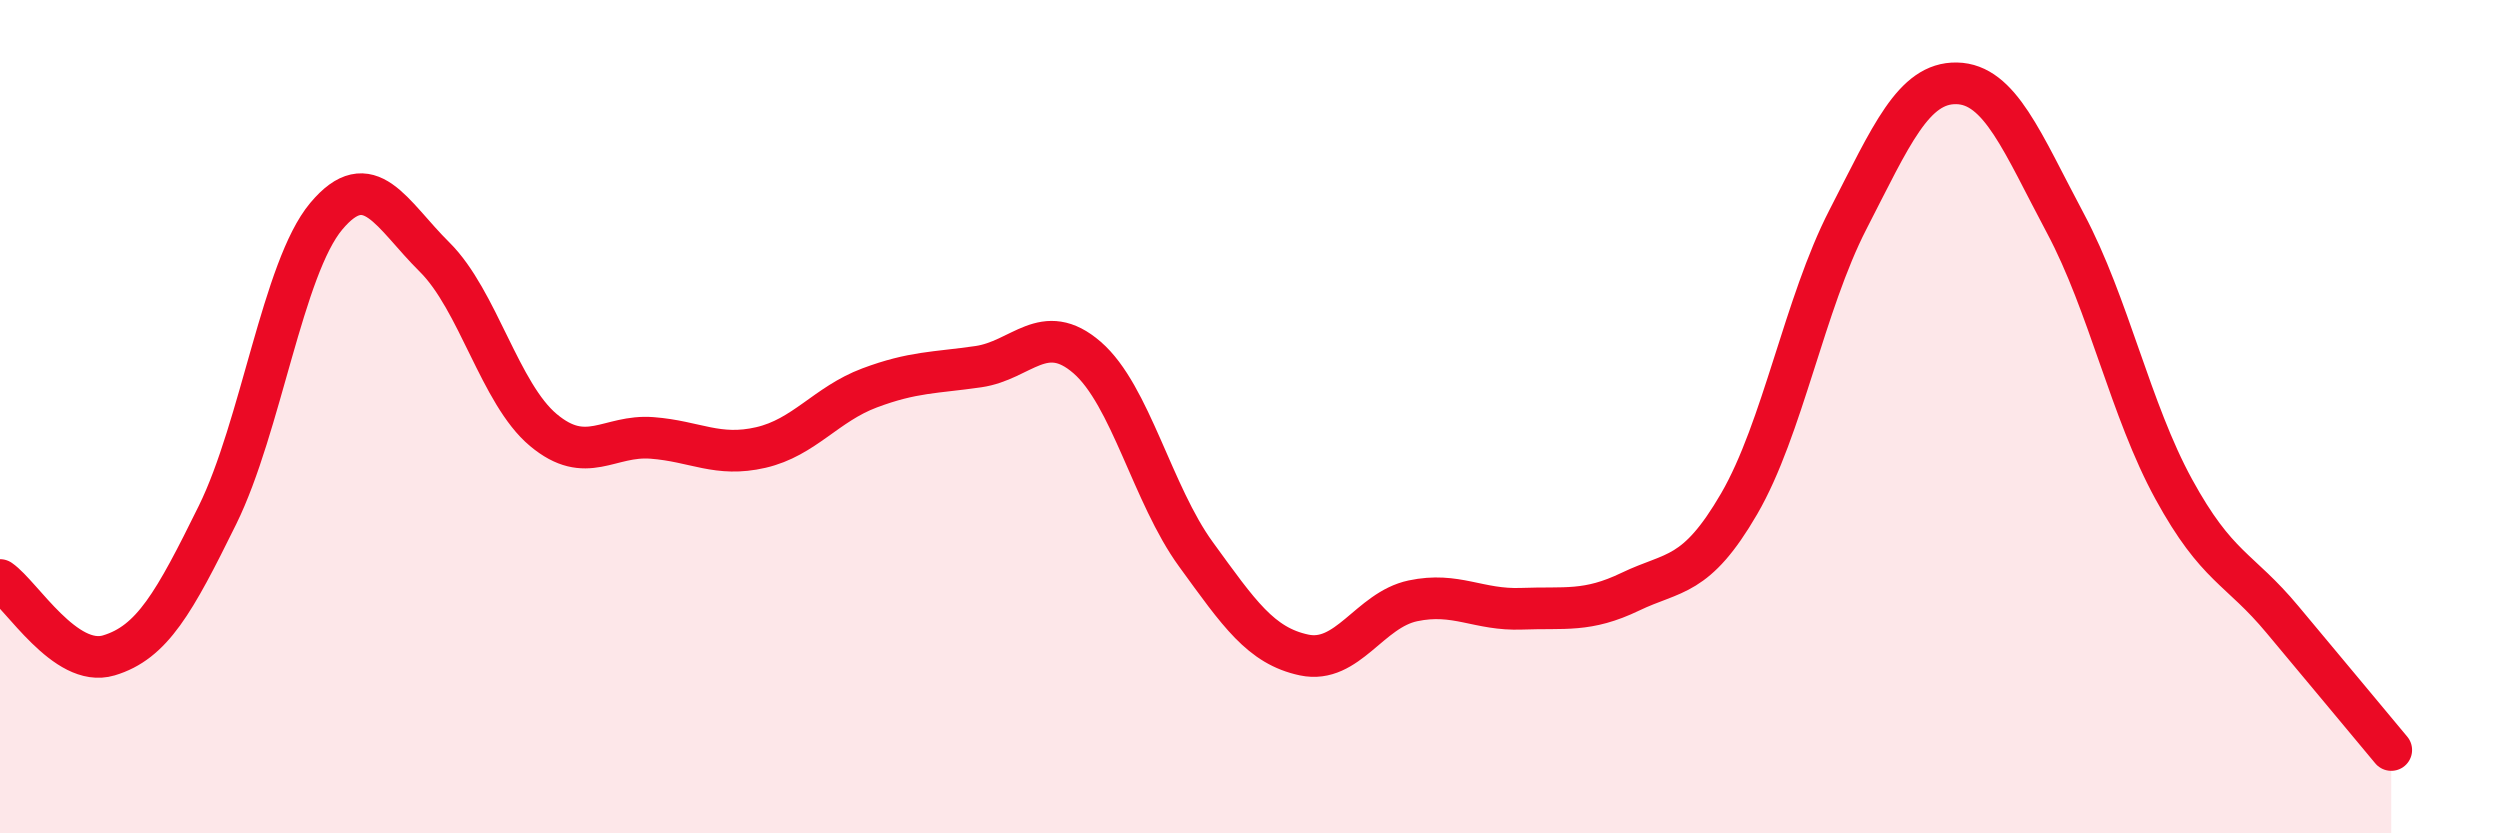 
    <svg width="60" height="20" viewBox="0 0 60 20" xmlns="http://www.w3.org/2000/svg">
      <path
        d="M 0,13.92 C 0.52,14.28 1.57,16.04 2.61,15.73 C 3.65,15.42 4.18,14.47 5.22,12.36 C 6.26,10.25 6.79,6.43 7.83,5.19 C 8.87,3.95 9.39,5.14 10.43,6.17 C 11.47,7.2 12,9.45 13.04,10.32 C 14.08,11.19 14.61,10.43 15.65,10.51 C 16.69,10.59 17.22,10.98 18.26,10.74 C 19.3,10.5 19.83,9.7 20.87,9.31 C 21.91,8.92 22.44,8.95 23.48,8.8 C 24.52,8.65 25.05,7.68 26.09,8.58 C 27.13,9.48 27.66,11.87 28.7,13.3 C 29.74,14.73 30.26,15.5 31.3,15.72 C 32.34,15.94 32.87,14.64 33.91,14.42 C 34.95,14.2 35.48,14.65 36.52,14.61 C 37.56,14.57 38.09,14.7 39.13,14.2 C 40.17,13.7 40.7,13.88 41.74,12.09 C 42.78,10.3 43.31,7.29 44.35,5.27 C 45.39,3.25 45.92,1.98 46.96,2 C 48,2.02 48.53,3.41 49.57,5.36 C 50.61,7.31 51.13,9.84 52.17,11.74 C 53.21,13.64 53.74,13.62 54.78,14.87 C 55.82,16.12 56.87,17.37 57.39,18L57.39 20L0 20Z"
        fill="#EB0A25"
        opacity="0.1"
        stroke-linecap="round"
        stroke-linejoin="round"
      />
      <path
        d="M 0,13.92 C 0.52,14.28 1.57,16.04 2.61,15.73 C 3.65,15.42 4.18,14.47 5.22,12.36 C 6.26,10.25 6.79,6.43 7.83,5.19 C 8.87,3.95 9.39,5.14 10.43,6.17 C 11.47,7.2 12,9.45 13.04,10.32 C 14.08,11.19 14.61,10.43 15.65,10.51 C 16.69,10.59 17.22,10.98 18.26,10.74 C 19.3,10.5 19.83,9.7 20.87,9.31 C 21.91,8.92 22.44,8.95 23.48,8.8 C 24.52,8.65 25.05,7.68 26.09,8.58 C 27.13,9.48 27.66,11.87 28.7,13.3 C 29.74,14.73 30.26,15.5 31.3,15.72 C 32.34,15.94 32.87,14.64 33.91,14.42 C 34.95,14.2 35.48,14.65 36.52,14.61 C 37.56,14.57 38.09,14.7 39.13,14.2 C 40.17,13.7 40.7,13.88 41.74,12.09 C 42.78,10.3 43.31,7.29 44.35,5.27 C 45.39,3.25 45.92,1.98 46.96,2 C 48,2.02 48.53,3.41 49.57,5.36 C 50.61,7.31 51.13,9.84 52.17,11.74 C 53.21,13.64 53.74,13.62 54.78,14.87 C 55.82,16.12 56.87,17.37 57.39,18"
        stroke="#EB0A25"
        stroke-width="1"
        fill="none"
        stroke-linecap="round"
        stroke-linejoin="round"
      />
    </svg>
  